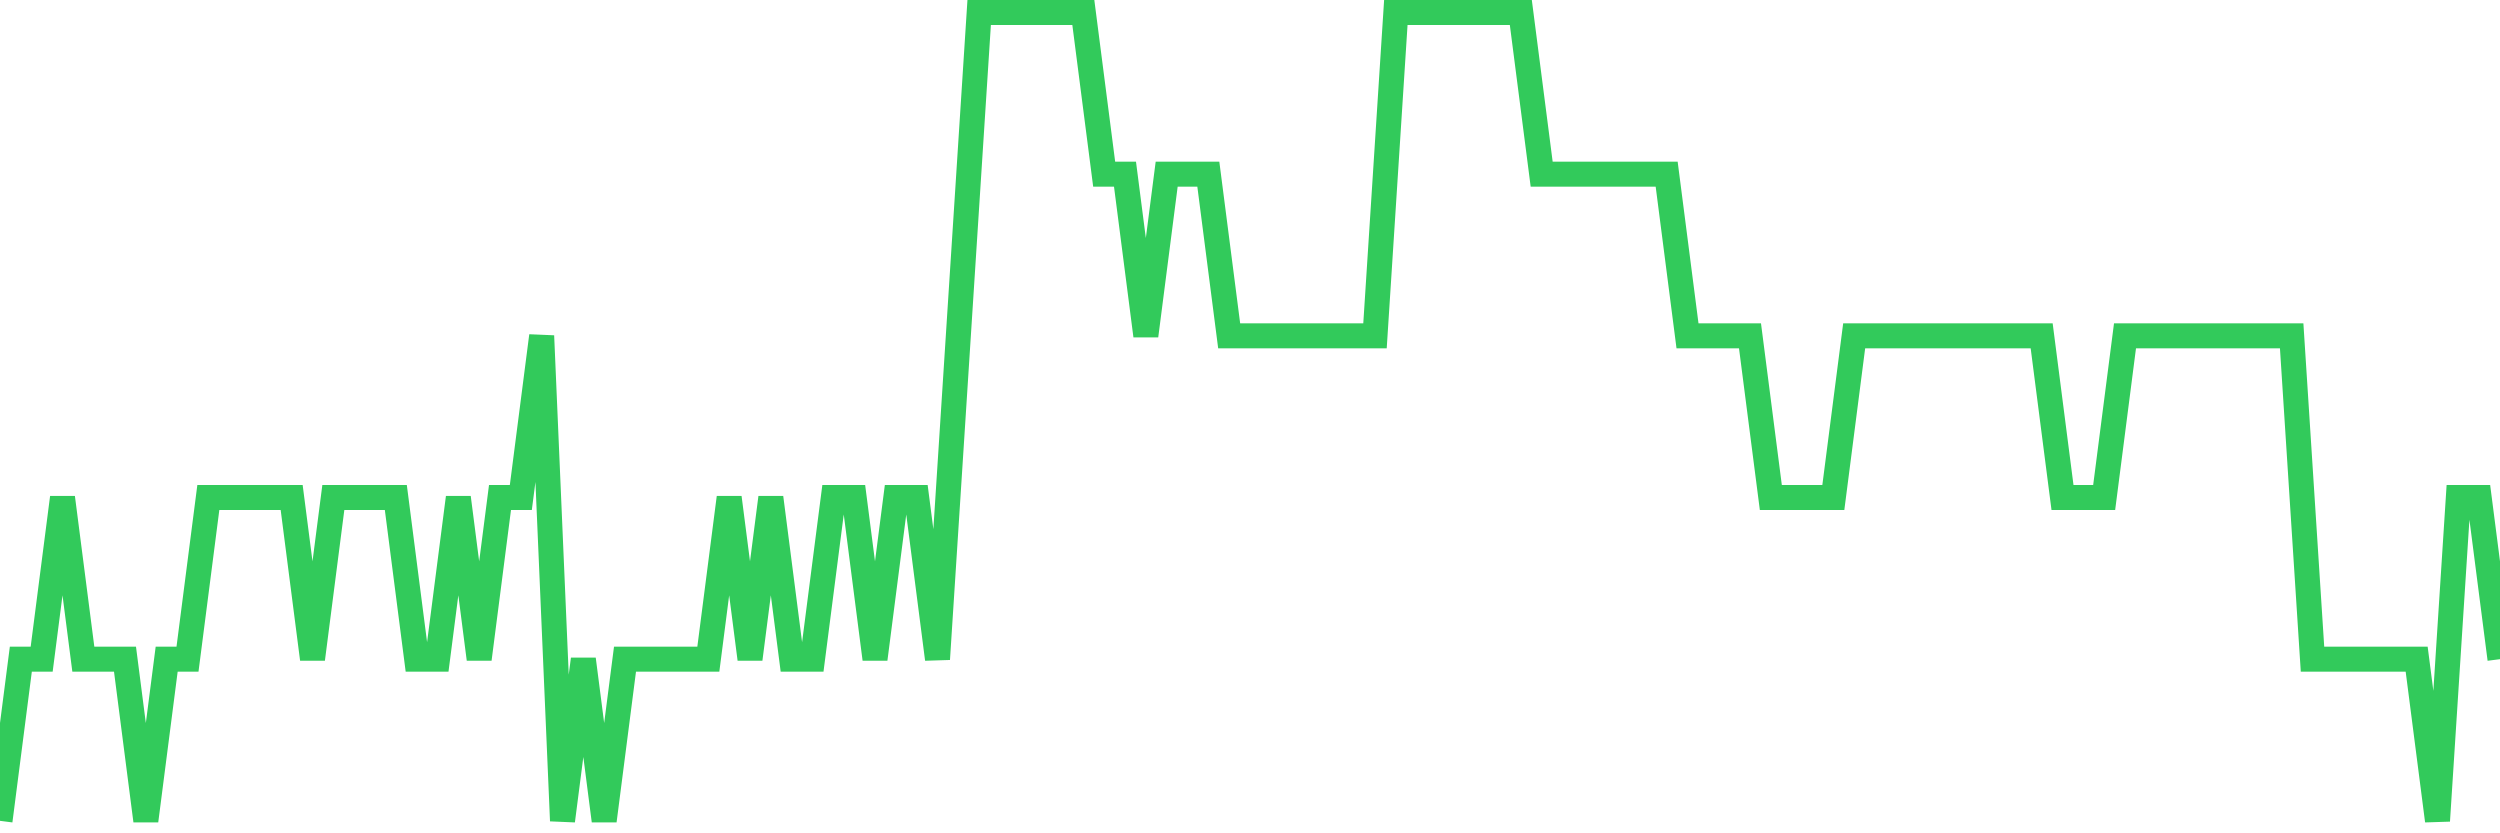 <svg
  xmlns="http://www.w3.org/2000/svg"
  xmlns:xlink="http://www.w3.org/1999/xlink"
  width="120"
  height="40"
  viewBox="0 0 120 40"
  preserveAspectRatio="none"
>
  <polyline
    points="0,39.4 1,31.64 2,31.64 3,23.88 4,31.64 5,31.64 6,31.64 7,39.4 8,31.64 9,31.64 10,23.88 11,23.88 12,23.88 13,23.88 14,23.88 15,31.64 16,23.88 17,23.88 18,23.88 19,23.88 20,31.64 21,31.64 22,23.88 23,31.64 24,23.88 25,23.88 26,16.12 27,39.4 28,31.64 29,39.4 30,31.64 31,31.64 32,31.64 33,31.64 34,31.64 35,23.88 36,31.64 37,23.88 38,31.64 39,31.64 40,23.88 41,23.88 42,31.64 43,23.88 44,23.88 45,31.64 46,16.12 47,0.6 48,0.6 49,0.6 50,0.6 51,0.6 52,0.6 53,8.36 54,8.36 55,16.12 56,8.36 57,8.36 58,8.36 59,16.12 60,16.12 61,16.12 62,16.12 63,16.12 64,16.12 65,16.12 66,16.12 67,0.6 68,0.6 69,0.6 70,0.6 71,0.6 72,0.6 73,0.6 74,8.36 75,8.36 76,8.36 77,8.36 78,8.36 79,8.36 80,8.36 81,16.12 82,16.12 83,16.12 84,16.12 85,23.88 86,23.88 87,23.88 88,23.88 89,16.12 90,16.12 91,16.12 92,16.12 93,16.12 94,16.12 95,16.12 96,16.12 97,16.12 98,16.12 99,23.88 100,23.88 101,23.88 102,16.12 103,16.12 104,16.12 105,16.12 106,16.12 107,16.12 108,16.12 109,16.12 110,16.12 111,31.64 112,31.64 113,31.64 114,31.64 115,31.64 116,31.64 117,39.4 118,23.88 119,23.88 120,31.64"
    fill="none"
    stroke="#32ca5b"
    stroke-width="1.2"
  >
  </polyline>
</svg>